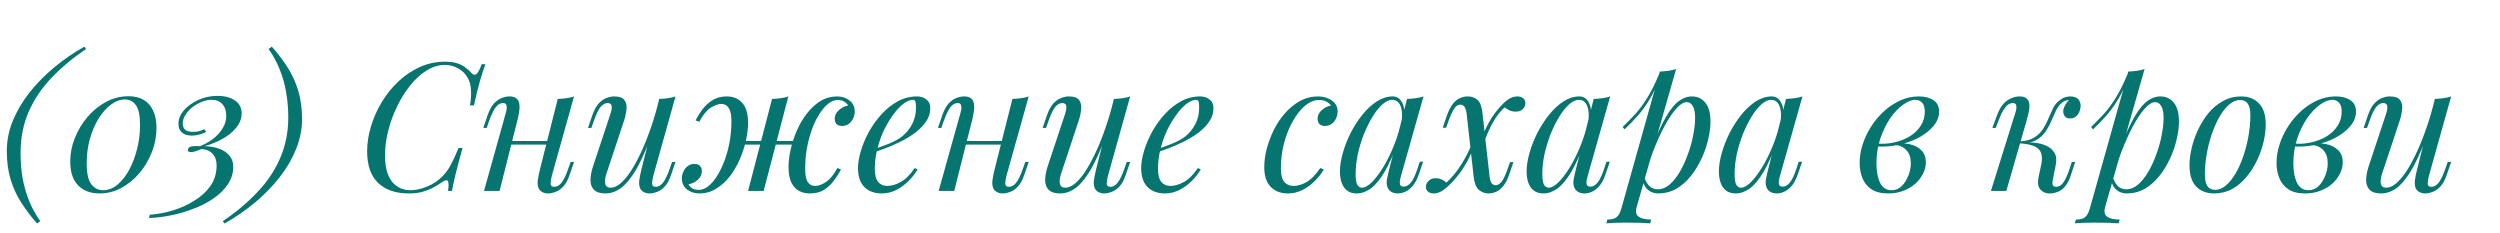 <?xml version="1.0" encoding="UTF-8"?> <svg xmlns="http://www.w3.org/2000/svg" width="419" height="39" viewBox="0 0 419 39" fill="none"> <path d="M6.21 37.46C5.19 36.3 4.3 35.12 3.54 33.92C2.78 32.74 2.19 31.45 1.77 30.05C1.35 28.65 1.14 27.07 1.14 25.31C1.14 23.63 1.46 21.98 2.1 20.36C2.76 18.72 3.68 17.14 4.86 15.62C6.04 14.1 7.42 12.68 9 11.36C10.58 10.04 12.29 8.86 14.13 7.82L14.43 8.21C12.23 9.69 10.3 11.3 8.64 13.04C7 14.76 5.72 16.66 4.8 18.74C3.9 20.82 3.45 23.12 3.45 25.64C3.45 27.08 3.56 28.47 3.78 29.81C4.02 31.15 4.38 32.42 4.86 33.62C5.36 34.84 5.99 35.99 6.75 37.07L6.21 37.46ZM21.52 16.13C23.06 16.13 24.23 16.6 25.03 17.54C25.83 18.48 26.23 19.78 26.23 21.44C26.23 22.78 25.98 24.11 25.48 25.43C24.98 26.73 24.29 27.91 23.41 28.97C22.53 30.01 21.51 30.85 20.35 31.49C19.21 32.11 17.99 32.42 16.69 32.42C15.17 32.42 13.97 31.97 13.09 31.07C12.21 30.15 11.77 28.82 11.77 27.08C11.77 25.72 12.03 24.4 12.55 23.12C13.07 21.82 13.78 20.64 14.68 19.58C15.6 18.52 16.64 17.68 17.8 17.06C18.98 16.44 20.22 16.13 21.52 16.13ZM20.95 16.67C20.13 16.67 19.33 16.97 18.55 17.57C17.79 18.15 17.1 18.94 16.48 19.94C15.88 20.94 15.4 22.08 15.04 23.36C14.7 24.64 14.53 25.97 14.53 27.35C14.53 29.05 14.79 30.23 15.31 30.89C15.83 31.55 16.48 31.88 17.26 31.88C18.14 31.88 18.95 31.57 19.69 30.95C20.45 30.31 21.11 29.47 21.67 28.43C22.23 27.37 22.67 26.2 22.99 24.92C23.31 23.62 23.47 22.31 23.47 20.99C23.47 19.37 23.24 18.25 22.78 17.63C22.32 16.99 21.71 16.67 20.95 16.67ZM36.453 16.07C37.673 16.07 38.653 16.33 39.393 16.85C40.133 17.35 40.503 18.08 40.503 19.04C40.503 19.72 40.303 20.36 39.903 20.96C39.523 21.54 39.023 22.07 38.403 22.55C37.783 23.01 37.103 23.41 36.363 23.75C35.643 24.07 34.953 24.32 34.293 24.5C35.193 24.52 36.003 24.66 36.723 24.92C37.443 25.18 38.013 25.56 38.433 26.06C38.873 26.56 39.093 27.18 39.093 27.92C39.093 29.02 38.783 30.02 38.163 30.92C37.563 31.82 36.753 32.61 35.733 33.29C34.713 33.99 33.573 34.57 32.313 35.03C31.073 35.51 29.813 35.87 28.533 36.11C27.273 36.37 26.083 36.51 24.963 36.53L25.113 35.99C26.313 35.91 27.563 35.68 28.863 35.3C30.163 34.92 31.373 34.38 32.493 33.68C33.633 33 34.553 32.17 35.253 31.19C35.953 30.19 36.303 29.03 36.303 27.71C36.303 26.91 36.083 26.27 35.643 25.79C35.203 25.29 34.573 25.02 33.753 24.98C33.433 25.12 33.123 25.24 32.823 25.34C32.543 25.44 32.273 25.49 32.013 25.49C31.853 25.49 31.713 25.46 31.593 25.4C31.473 25.34 31.443 25.22 31.503 25.04C31.563 24.76 31.783 24.59 32.163 24.53C32.543 24.47 32.993 24.46 33.513 24.5C34.293 24.2 35.013 23.8 35.673 23.3C36.353 22.78 36.893 22.19 37.293 21.53C37.713 20.87 37.923 20.17 37.923 19.43C37.923 18.59 37.703 17.93 37.263 17.45C36.823 16.97 36.223 16.73 35.463 16.73C34.943 16.73 34.403 16.84 33.843 17.06C33.283 17.28 32.753 17.58 32.253 17.96C31.773 18.34 31.383 18.77 31.083 19.25C30.783 19.71 30.633 20.18 30.633 20.66C30.633 21.14 30.763 21.5 31.023 21.74C31.303 21.98 31.753 22.1 32.373 22.1C33.053 22.1 33.673 21.95 34.233 21.65L34.563 22.1C34.143 22.32 33.723 22.48 33.303 22.58C32.903 22.68 32.523 22.73 32.163 22.73C31.843 22.73 31.503 22.68 31.143 22.58C30.803 22.46 30.513 22.26 30.273 21.98C30.033 21.68 29.913 21.25 29.913 20.69C29.913 19.95 30.203 19.23 30.783 18.53C31.383 17.83 32.173 17.25 33.153 16.79C34.153 16.31 35.253 16.07 36.453 16.07ZM45.554 7.82C46.574 8.96 47.464 10.13 48.224 11.33C48.984 12.53 49.574 13.83 49.994 15.23C50.414 16.63 50.624 18.21 50.624 19.97C50.624 21.65 50.294 23.31 49.634 24.95C48.994 26.57 48.084 28.14 46.904 29.66C45.724 31.18 44.344 32.6 42.764 33.92C41.184 35.24 39.474 36.42 37.634 37.46L37.334 37.07C39.534 35.59 41.454 33.98 43.094 32.24C44.754 30.52 46.034 28.62 46.934 26.54C47.854 24.46 48.314 22.16 48.314 19.64C48.314 18.2 48.194 16.81 47.954 15.47C47.734 14.13 47.374 12.85 46.874 11.63C46.394 10.41 45.774 9.27 45.014 8.21L45.554 7.82Z" fill="#07756F"></path> <path d="M81.36 10.76C81.06 11.54 80.75 12.49 80.43 13.61C80.11 14.71 79.78 16.06 79.44 17.66H78.78C78.94 16.62 78.99 15.75 78.93 15.05C78.89 14.33 78.74 13.72 78.48 13.22C78.1 12.46 77.55 11.88 76.83 11.48C76.13 11.08 75.37 10.88 74.55 10.88C73.51 10.88 72.5 11.19 71.52 11.81C70.54 12.41 69.63 13.23 68.79 14.27C67.95 15.31 67.21 16.49 66.57 17.81C65.93 19.11 65.43 20.47 65.07 21.89C64.71 23.29 64.53 24.66 64.53 26C64.53 27.96 64.91 29.43 65.67 30.41C66.45 31.39 67.5 31.88 68.82 31.88C69.66 31.88 70.57 31.68 71.55 31.28C72.55 30.88 73.42 30.3 74.16 29.54C74.7 29 75.16 28.37 75.54 27.65C75.94 26.91 76.38 25.96 76.86 24.8H77.52C77.02 26.62 76.63 28.09 76.35 29.21C76.09 30.31 75.89 31.24 75.75 32H75.09C75.15 31.58 75.18 31.24 75.18 30.98C75.18 30.52 75.1 30.27 74.94 30.23C74.78 30.17 74.53 30.25 74.19 30.47C73.65 30.83 73.11 31.16 72.57 31.46C72.03 31.74 71.44 31.97 70.8 32.15C70.16 32.33 69.4 32.42 68.52 32.42C66.32 32.42 64.6 31.83 63.36 30.65C62.14 29.45 61.53 27.69 61.53 25.37C61.53 24.01 61.74 22.63 62.16 21.23C62.58 19.81 63.18 18.45 63.96 17.15C64.74 15.85 65.67 14.69 66.75 13.67C67.83 12.65 69.03 11.84 70.35 11.24C71.67 10.64 73.09 10.34 74.61 10.34C75.47 10.34 76.17 10.44 76.71 10.64C77.25 10.82 77.7 11.06 78.06 11.36C78.44 11.64 78.78 11.95 79.08 12.29C79.36 12.57 79.62 12.61 79.86 12.41C80.12 12.19 80.41 11.64 80.73 10.76H81.36ZM84.688 23.63H92.788V24.23H84.688V23.63ZM83.728 32H81.118L84.718 19.13C84.778 18.93 84.838 18.69 84.898 18.41C84.958 18.11 84.948 17.85 84.868 17.63C84.808 17.39 84.618 17.27 84.298 17.27C83.858 17.27 83.458 17.5 83.098 17.96C82.738 18.42 82.358 19.21 81.958 20.33L81.568 21.44H80.998L81.748 19.25C82.048 18.41 82.398 17.77 82.798 17.33C83.218 16.89 83.648 16.59 84.088 16.43C84.548 16.25 84.978 16.16 85.378 16.16C85.978 16.16 86.398 16.3 86.638 16.58C86.898 16.84 87.038 17.18 87.058 17.6C87.098 18.02 87.068 18.48 86.968 18.98C86.888 19.46 86.788 19.92 86.668 20.36L83.728 32ZM92.488 29.45C92.348 29.99 92.278 30.44 92.278 30.8C92.298 31.14 92.508 31.31 92.908 31.31C93.348 31.31 93.748 31.08 94.108 30.62C94.488 30.14 94.868 29.35 95.248 28.25L95.638 27.14H96.208L95.458 29.33C95.178 30.17 94.828 30.81 94.408 31.25C94.008 31.69 93.578 31.99 93.118 32.15C92.678 32.33 92.248 32.42 91.828 32.42C91.508 32.42 91.208 32.35 90.928 32.21C90.648 32.07 90.438 31.87 90.298 31.61C90.138 31.27 90.078 30.84 90.118 30.32C90.178 29.8 90.318 29.1 90.538 28.22L93.478 16.58C93.978 16.56 94.458 16.52 94.918 16.46C95.398 16.4 95.828 16.3 96.208 16.16L92.488 29.45ZM109.586 21.62C108.866 23.62 108.176 25.31 107.516 26.69C106.856 28.07 106.196 29.18 105.536 30.02C104.896 30.86 104.236 31.47 103.556 31.85C102.896 32.23 102.206 32.42 101.486 32.42C100.606 32.42 99.966 32.22 99.566 31.82C99.166 31.42 98.966 30.88 98.966 30.2C98.966 29.52 99.106 28.75 99.386 27.89L102.296 19.13C102.496 18.53 102.566 18.07 102.506 17.75C102.446 17.43 102.216 17.27 101.816 17.27C101.436 17.27 101.056 17.48 100.676 17.9C100.316 18.32 99.926 19.13 99.506 20.33L99.116 21.44H98.546L99.296 19.25C99.596 18.41 99.946 17.77 100.346 17.33C100.766 16.89 101.196 16.59 101.636 16.43C102.096 16.25 102.526 16.16 102.926 16.16C103.806 16.16 104.386 16.37 104.666 16.79C104.966 17.19 105.076 17.71 104.996 18.35C104.936 18.99 104.786 19.66 104.546 20.36L101.696 28.94C101.136 30.62 101.356 31.46 102.356 31.46C102.836 31.46 103.346 31.25 103.886 30.83C104.426 30.39 104.976 29.77 105.536 28.97C106.096 28.15 106.646 27.18 107.186 26.06C107.746 24.92 108.276 23.66 108.776 22.28C109.296 20.88 109.766 19.38 110.186 17.78L109.586 21.62ZM109.496 29.45C109.356 29.99 109.286 30.44 109.286 30.8C109.306 31.14 109.516 31.31 109.916 31.31C110.356 31.31 110.756 31.08 111.116 30.62C111.496 30.14 111.876 29.35 112.256 28.25L112.646 27.14H113.216L112.466 29.33C112.186 30.17 111.836 30.81 111.416 31.25C111.016 31.69 110.586 31.99 110.126 32.15C109.686 32.33 109.256 32.42 108.836 32.42C108.516 32.42 108.216 32.35 107.936 32.21C107.656 32.07 107.446 31.87 107.306 31.61C107.146 31.27 107.086 30.84 107.126 30.32C107.186 29.8 107.326 29.1 107.546 28.22L110.486 16.58C110.986 16.56 111.466 16.52 111.926 16.46C112.406 16.4 112.836 16.3 113.216 16.16L109.496 29.45ZM122.887 23.63H134.587V24.23H122.887V23.63ZM116.587 20.18C116.927 19.5 117.327 18.86 117.787 18.26C118.267 17.64 118.827 17.14 119.467 16.76C120.127 16.36 120.897 16.16 121.777 16.16C122.917 16.16 123.797 16.53 124.417 17.27C125.057 17.99 125.377 19.09 125.377 20.57C125.377 21.49 125.257 22.49 125.017 23.57C124.777 24.63 124.427 25.69 123.967 26.75C123.507 27.79 122.947 28.74 122.287 29.6C121.627 30.44 120.867 31.12 120.007 31.64C119.167 32.16 118.237 32.42 117.217 32.42C116.417 32.42 115.727 32.2 115.147 31.76C114.567 31.3 114.277 30.67 114.277 29.87C114.277 29.49 114.367 29.12 114.547 28.76C114.707 28.38 114.947 28.07 115.267 27.83C115.587 27.59 115.967 27.47 116.407 27.47C116.827 27.47 117.137 27.59 117.337 27.83C117.537 28.05 117.637 28.32 117.637 28.64C117.637 29.22 117.407 29.72 116.947 30.14C116.487 30.54 115.967 30.79 115.387 30.89C115.547 31.17 115.767 31.4 116.047 31.58C116.327 31.74 116.687 31.82 117.127 31.82C117.787 31.82 118.437 31.51 119.077 30.89C119.717 30.27 120.297 29.42 120.817 28.34C121.357 27.26 121.787 26.03 122.107 24.65C122.427 23.27 122.587 21.82 122.587 20.3C122.587 19.28 122.437 18.55 122.137 18.11C121.857 17.65 121.447 17.42 120.907 17.42C120.367 17.42 119.757 17.64 119.077 18.08C118.417 18.52 117.787 19.3 117.187 20.42L116.587 20.18ZM129.397 16.58C129.897 16.56 130.377 16.52 130.837 16.46C131.317 16.4 131.747 16.3 132.127 16.16L127.987 32C127.987 32 127.897 32 127.717 32C127.537 32 127.317 32 127.057 32C126.817 32 126.567 32 126.307 32C126.047 32 125.827 32 125.647 32C125.467 32 125.377 32 125.377 32L129.397 16.58ZM140.407 16.76C139.747 16.76 139.097 17.07 138.457 17.69C137.817 18.31 137.227 19.16 136.687 20.24C136.167 21.32 135.747 22.55 135.427 23.93C135.107 25.31 134.947 26.76 134.947 28.28C134.947 29.3 135.087 30.04 135.367 30.5C135.667 30.94 136.087 31.16 136.627 31.16C137.167 31.16 137.767 30.94 138.427 30.5C139.107 30.06 139.747 29.28 140.347 28.16L140.947 28.4C140.607 29.06 140.197 29.7 139.717 30.32C139.257 30.94 138.707 31.45 138.067 31.85C137.427 32.23 136.657 32.42 135.757 32.42C134.617 32.42 133.727 32.05 133.087 31.31C132.467 30.57 132.157 29.47 132.157 28.01C132.157 27.09 132.277 26.1 132.517 25.04C132.757 23.96 133.107 22.9 133.567 21.86C134.027 20.8 134.587 19.85 135.247 19.01C135.907 18.15 136.657 17.46 137.497 16.94C138.357 16.42 139.297 16.16 140.317 16.16C141.117 16.16 141.807 16.39 142.387 16.85C142.967 17.29 143.257 17.91 143.257 18.71C143.257 19.09 143.167 19.47 142.987 19.85C142.827 20.21 142.587 20.51 142.267 20.75C141.947 20.99 141.567 21.11 141.127 21.11C140.707 21.11 140.397 21 140.197 20.78C139.997 20.54 139.897 20.26 139.897 19.94C139.897 19.36 140.127 18.87 140.587 18.47C141.047 18.05 141.567 17.79 142.147 17.69C141.987 17.41 141.767 17.19 141.487 17.03C141.207 16.85 140.847 16.76 140.407 16.76ZM145.958 25.19C147.078 24.81 148.088 24.44 148.988 24.08C149.908 23.7 150.638 23.3 151.178 22.88C151.898 22.3 152.468 21.6 152.888 20.78C153.308 19.96 153.518 19.06 153.518 18.08C153.518 17.5 153.478 17.13 153.398 16.97C153.318 16.81 153.198 16.73 153.038 16.73C152.538 16.73 151.998 16.95 151.418 17.39C150.838 17.83 150.268 18.44 149.708 19.22C149.148 19.98 148.628 20.85 148.148 21.83C147.688 22.81 147.318 23.86 147.038 24.98C146.758 26.08 146.618 27.18 146.618 28.28C146.618 29.3 146.808 30.04 147.188 30.5C147.568 30.94 148.068 31.16 148.688 31.16C149.408 31.16 150.168 30.94 150.968 30.5C151.768 30.06 152.548 29.28 153.308 28.16L153.788 28.4C153.408 29.06 152.908 29.7 152.288 30.32C151.668 30.94 150.968 31.45 150.188 31.85C149.428 32.23 148.618 32.42 147.758 32.42C146.958 32.42 146.258 32.26 145.658 31.94C145.058 31.62 144.598 31.15 144.278 30.53C143.958 29.89 143.798 29.11 143.798 28.19C143.798 27.33 143.958 26.37 144.278 25.31C144.598 24.23 145.048 23.16 145.628 22.1C146.228 21.02 146.938 20.03 147.758 19.13C148.578 18.23 149.488 17.51 150.488 16.97C151.488 16.43 152.558 16.16 153.698 16.16C154.318 16.16 154.838 16.33 155.258 16.67C155.698 16.99 155.918 17.48 155.918 18.14C155.918 18.94 155.678 19.69 155.198 20.39C154.738 21.07 154.118 21.7 153.338 22.28C152.578 22.84 151.748 23.34 150.848 23.78C149.948 24.22 149.068 24.6 148.208 24.92C147.348 25.24 146.588 25.5 145.928 25.7L145.958 25.19ZM160.889 23.63H168.989V24.23H160.889V23.63ZM159.929 32H157.319L160.919 19.13C160.979 18.93 161.039 18.69 161.099 18.41C161.159 18.11 161.149 17.85 161.069 17.63C161.009 17.39 160.819 17.27 160.499 17.27C160.059 17.27 159.659 17.5 159.299 17.96C158.939 18.42 158.559 19.21 158.159 20.33L157.769 21.44H157.199L157.949 19.25C158.249 18.41 158.599 17.77 158.999 17.33C159.419 16.89 159.849 16.59 160.289 16.43C160.749 16.25 161.179 16.16 161.579 16.16C162.179 16.16 162.599 16.3 162.839 16.58C163.099 16.84 163.239 17.18 163.259 17.6C163.299 18.02 163.269 18.48 163.169 18.98C163.089 19.46 162.989 19.92 162.869 20.36L159.929 32ZM168.689 29.45C168.549 29.99 168.479 30.44 168.479 30.8C168.499 31.14 168.709 31.31 169.109 31.31C169.549 31.31 169.949 31.08 170.309 30.62C170.689 30.14 171.069 29.35 171.449 28.25L171.839 27.14H172.409L171.659 29.33C171.379 30.17 171.029 30.81 170.609 31.25C170.209 31.69 169.779 31.99 169.319 32.15C168.879 32.33 168.449 32.42 168.029 32.42C167.709 32.42 167.409 32.35 167.129 32.21C166.849 32.07 166.639 31.87 166.499 31.61C166.339 31.27 166.279 30.84 166.319 30.32C166.379 29.8 166.519 29.1 166.739 28.22L169.679 16.58C170.179 16.56 170.659 16.52 171.119 16.46C171.599 16.4 172.029 16.3 172.409 16.16L168.689 29.45ZM185.787 21.62C185.067 23.62 184.377 25.31 183.717 26.69C183.057 28.07 182.397 29.18 181.737 30.02C181.097 30.86 180.437 31.47 179.757 31.85C179.097 32.23 178.407 32.42 177.687 32.42C176.807 32.42 176.167 32.22 175.767 31.82C175.367 31.42 175.167 30.88 175.167 30.2C175.167 29.52 175.307 28.75 175.587 27.89L178.497 19.13C178.697 18.53 178.767 18.07 178.707 17.75C178.647 17.43 178.417 17.27 178.017 17.27C177.637 17.27 177.257 17.48 176.877 17.9C176.517 18.32 176.127 19.13 175.707 20.33L175.317 21.44H174.747L175.497 19.25C175.797 18.41 176.147 17.77 176.547 17.33C176.967 16.89 177.397 16.59 177.837 16.43C178.297 16.25 178.727 16.16 179.127 16.16C180.007 16.16 180.587 16.37 180.867 16.79C181.167 17.19 181.277 17.71 181.197 18.35C181.137 18.99 180.987 19.66 180.747 20.36L177.897 28.94C177.337 30.62 177.557 31.46 178.557 31.46C179.037 31.46 179.547 31.25 180.087 30.83C180.627 30.39 181.177 29.77 181.737 28.97C182.297 28.15 182.847 27.18 183.387 26.06C183.947 24.92 184.477 23.66 184.977 22.28C185.497 20.88 185.967 19.38 186.387 17.78L185.787 21.62ZM185.697 29.45C185.557 29.99 185.487 30.44 185.487 30.8C185.507 31.14 185.717 31.31 186.117 31.31C186.557 31.31 186.957 31.08 187.317 30.62C187.697 30.14 188.077 29.35 188.457 28.25L188.847 27.14H189.417L188.667 29.33C188.387 30.17 188.037 30.81 187.617 31.25C187.217 31.69 186.787 31.99 186.327 32.15C185.887 32.33 185.457 32.42 185.037 32.42C184.717 32.42 184.417 32.35 184.137 32.21C183.857 32.07 183.647 31.87 183.507 31.61C183.347 31.27 183.287 30.84 183.327 30.32C183.387 29.8 183.527 29.1 183.747 28.22L186.687 16.58C187.187 16.56 187.667 16.52 188.127 16.46C188.607 16.4 189.037 16.3 189.417 16.16L185.697 29.45ZM193.418 25.19C194.538 24.81 195.548 24.44 196.448 24.08C197.368 23.7 198.098 23.3 198.638 22.88C199.358 22.3 199.928 21.6 200.348 20.78C200.768 19.96 200.978 19.06 200.978 18.08C200.978 17.5 200.938 17.13 200.858 16.97C200.778 16.81 200.658 16.73 200.498 16.73C199.998 16.73 199.458 16.95 198.878 17.39C198.298 17.83 197.728 18.44 197.168 19.22C196.608 19.98 196.088 20.85 195.608 21.83C195.148 22.81 194.778 23.86 194.498 24.98C194.218 26.08 194.078 27.18 194.078 28.28C194.078 29.3 194.268 30.04 194.648 30.5C195.028 30.94 195.528 31.16 196.148 31.16C196.868 31.16 197.628 30.94 198.428 30.5C199.228 30.06 200.008 29.28 200.768 28.16L201.248 28.4C200.868 29.06 200.368 29.7 199.748 30.32C199.128 30.94 198.428 31.45 197.648 31.85C196.888 32.23 196.078 32.42 195.218 32.42C194.418 32.42 193.718 32.26 193.118 31.94C192.518 31.62 192.058 31.15 191.738 30.53C191.418 29.89 191.258 29.11 191.258 28.19C191.258 27.33 191.418 26.37 191.738 25.31C192.058 24.23 192.508 23.16 193.088 22.1C193.688 21.02 194.398 20.03 195.218 19.13C196.038 18.23 196.948 17.51 197.948 16.97C198.948 16.43 200.018 16.16 201.158 16.16C201.778 16.16 202.298 16.33 202.718 16.67C203.158 16.99 203.378 17.48 203.378 18.14C203.378 18.94 203.138 19.69 202.658 20.39C202.198 21.07 201.578 21.7 200.798 22.28C200.038 22.84 199.208 23.34 198.308 23.78C197.408 24.22 196.528 24.6 195.668 24.92C194.808 25.24 194.048 25.5 193.388 25.7L193.418 25.19ZM221.038 16.76C220.278 16.76 219.518 17.07 218.758 17.69C218.018 18.31 217.338 19.16 216.718 20.24C216.098 21.32 215.598 22.55 215.218 23.93C214.858 25.31 214.678 26.76 214.678 28.28C214.678 29.3 214.868 30.04 215.248 30.5C215.648 30.94 216.158 31.16 216.778 31.16C217.498 31.16 218.238 30.94 218.998 30.5C219.758 30.06 220.518 29.28 221.278 28.16L221.878 28.4C221.498 29.06 220.998 29.7 220.378 30.32C219.758 30.94 219.058 31.45 218.278 31.85C217.518 32.23 216.708 32.42 215.848 32.42C214.648 32.42 213.688 32.05 212.968 31.31C212.248 30.57 211.888 29.47 211.888 28.01C211.888 27.09 212.018 26.1 212.278 25.04C212.558 23.96 212.948 22.9 213.448 21.86C213.968 20.8 214.598 19.85 215.338 19.01C216.078 18.15 216.918 17.46 217.858 16.94C218.798 16.42 219.828 16.16 220.948 16.16C221.828 16.16 222.588 16.39 223.228 16.85C223.868 17.29 224.188 17.91 224.188 18.71C224.188 19.09 224.098 19.47 223.918 19.85C223.758 20.21 223.518 20.51 223.198 20.75C222.878 20.99 222.498 21.11 222.058 21.11C221.638 21.11 221.328 21 221.128 20.78C220.928 20.54 220.828 20.26 220.828 19.94C220.828 19.36 221.058 18.87 221.518 18.47C221.978 18.05 222.498 17.79 223.078 17.69C222.878 17.41 222.618 17.19 222.298 17.03C221.978 16.85 221.558 16.76 221.038 16.76ZM228.257 31.46C228.737 31.46 229.287 31.16 229.907 30.56C230.527 29.94 231.157 29.11 231.797 28.07C232.437 27.03 233.027 25.85 233.567 24.53C234.107 23.21 234.537 21.84 234.857 20.42L234.347 23.66C233.587 25.78 232.827 27.49 232.067 28.79C231.307 30.07 230.537 31 229.757 31.58C228.977 32.14 228.187 32.42 227.387 32.42C226.447 32.42 225.737 32.08 225.257 31.4C224.797 30.72 224.567 29.85 224.567 28.79C224.567 27.83 224.727 26.79 225.047 25.67C225.367 24.53 225.807 23.4 226.367 22.28C226.947 21.16 227.607 20.14 228.347 19.22C229.087 18.3 229.887 17.56 230.747 17C231.627 16.44 232.517 16.16 233.417 16.16C234.117 16.16 234.647 16.51 235.007 17.21C235.387 17.89 235.467 18.85 235.247 20.09L234.917 20.27C235.057 19.21 234.987 18.36 234.707 17.72C234.427 17.06 233.967 16.73 233.327 16.73C232.807 16.73 232.257 16.99 231.677 17.51C231.117 18.01 230.567 18.7 230.027 19.58C229.507 20.44 229.027 21.41 228.587 22.49C228.167 23.57 227.827 24.69 227.567 25.85C227.327 26.99 227.207 28.09 227.207 29.15C227.207 30.01 227.297 30.61 227.477 30.95C227.677 31.29 227.937 31.46 228.257 31.46ZM235.817 16.58C236.297 16.56 236.777 16.52 237.257 16.46C237.737 16.4 238.177 16.3 238.577 16.16L234.827 29.42C234.787 29.6 234.727 29.84 234.647 30.14C234.587 30.42 234.587 30.68 234.647 30.92C234.727 31.16 234.937 31.28 235.277 31.28C235.677 31.28 236.067 31.06 236.447 30.62C236.827 30.18 237.207 29.38 237.587 28.22L237.947 27.11H238.517L237.767 29.3C237.487 30.1 237.147 30.73 236.747 31.19C236.367 31.63 235.967 31.94 235.547 32.12C235.127 32.32 234.717 32.42 234.317 32.42C233.537 32.42 232.987 32.16 232.667 31.64C232.407 31.18 232.337 30.65 232.457 30.05C232.577 29.43 232.717 28.81 232.877 28.19L235.817 16.58ZM249.66 29.66C249.74 30.18 249.86 30.54 250.02 30.74C250.2 30.94 250.42 31.04 250.68 31.04C250.98 31.04 251.29 30.87 251.61 30.53C251.93 30.17 252.29 29.42 252.69 28.28L253.08 27.17H253.65L252.9 29.36C252.62 30.16 252.29 30.78 251.91 31.22C251.55 31.66 251.16 31.97 250.74 32.15C250.34 32.33 249.92 32.42 249.48 32.42C248.86 32.42 248.32 32.22 247.86 31.82C247.4 31.42 247.11 30.7 246.99 29.66L245.79 18.92C245.71 18.4 245.58 18.04 245.4 17.84C245.24 17.64 245.03 17.54 244.77 17.54C244.57 17.54 244.36 17.61 244.14 17.75C243.94 17.89 243.73 18.16 243.51 18.56C243.29 18.96 243.04 19.54 242.76 20.3L242.37 21.41H241.8L242.55 19.22C242.85 18.42 243.18 17.8 243.54 17.36C243.9 16.92 244.29 16.61 244.71 16.43C245.13 16.25 245.55 16.16 245.97 16.16C246.67 16.16 247.23 16.36 247.65 16.76C248.07 17.14 248.34 17.86 248.46 18.92L249.66 29.66ZM252.18 17.99C251.56 18.55 251.02 19.2 250.56 19.94C250.1 20.68 249.71 21.43 249.39 22.19C249.07 22.93 248.8 23.61 248.58 24.23C248.58 24.23 248.48 24.23 248.28 24.23C248.08 24.21 247.98 24.2 247.98 24.2C248.12 23.8 248.28 23.36 248.46 22.88C248.64 22.38 248.86 21.86 249.12 21.32C249.38 20.78 249.69 20.23 250.05 19.67C250.43 19.09 250.86 18.53 251.34 17.99C251.92 17.33 252.44 16.86 252.9 16.58C253.36 16.3 253.84 16.16 254.34 16.16C254.72 16.16 255.03 16.26 255.27 16.46C255.53 16.66 255.66 16.93 255.66 17.27C255.66 17.65 255.51 17.99 255.21 18.29C254.93 18.57 254.55 18.71 254.07 18.71C253.63 18.71 253.25 18.63 252.93 18.47C252.61 18.29 252.36 18.13 252.18 17.99ZM242.43 30.59C243.37 29.73 244.2 28.72 244.92 27.56C245.64 26.4 246.19 25.33 246.57 24.35C246.57 24.35 246.65 24.37 246.81 24.41C246.99 24.45 247.08 24.47 247.08 24.47C246.88 25.01 246.62 25.61 246.3 26.27C246 26.93 245.61 27.62 245.13 28.34C244.65 29.06 244.06 29.8 243.36 30.56C242.76 31.18 242.22 31.65 241.74 31.97C241.26 32.27 240.79 32.42 240.33 32.42C239.89 32.42 239.56 32.32 239.34 32.12C239.1 31.92 238.98 31.65 238.98 31.31C238.98 30.93 239.13 30.6 239.43 30.32C239.73 30.02 240.1 29.87 240.54 29.87C241 29.87 241.38 29.95 241.68 30.11C241.98 30.27 242.23 30.43 242.43 30.59ZM259.546 31.46C260.026 31.46 260.576 31.16 261.196 30.56C261.816 29.94 262.446 29.11 263.086 28.07C263.726 27.03 264.316 25.85 264.856 24.53C265.396 23.21 265.826 21.84 266.146 20.42L265.636 23.66C264.876 25.78 264.116 27.49 263.356 28.79C262.596 30.07 261.826 31 261.046 31.58C260.266 32.14 259.476 32.42 258.676 32.42C257.736 32.42 257.026 32.08 256.546 31.4C256.086 30.72 255.856 29.85 255.856 28.79C255.856 27.83 256.016 26.79 256.336 25.67C256.656 24.53 257.096 23.4 257.656 22.28C258.236 21.16 258.896 20.14 259.636 19.22C260.376 18.3 261.176 17.56 262.036 17C262.916 16.44 263.806 16.16 264.706 16.16C265.406 16.16 265.936 16.51 266.296 17.21C266.676 17.89 266.756 18.85 266.536 20.09L266.206 20.27C266.346 19.21 266.276 18.36 265.996 17.72C265.716 17.06 265.256 16.73 264.616 16.73C264.096 16.73 263.546 16.99 262.966 17.51C262.406 18.01 261.856 18.7 261.316 19.58C260.796 20.44 260.316 21.41 259.876 22.49C259.456 23.57 259.116 24.69 258.856 25.85C258.616 26.99 258.496 28.09 258.496 29.15C258.496 30.01 258.586 30.61 258.766 30.95C258.966 31.29 259.226 31.46 259.546 31.46ZM267.106 16.58C267.586 16.56 268.066 16.52 268.546 16.46C269.026 16.4 269.466 16.3 269.866 16.16L266.116 29.42C266.076 29.6 266.016 29.84 265.936 30.14C265.876 30.42 265.876 30.68 265.936 30.92C266.016 31.16 266.226 31.28 266.566 31.28C266.966 31.28 267.356 31.06 267.736 30.62C268.116 30.18 268.496 29.38 268.876 28.22L269.236 27.11H269.806L269.056 29.3C268.776 30.1 268.436 30.73 268.036 31.19C267.656 31.63 267.256 31.94 266.836 32.12C266.416 32.32 266.006 32.42 265.606 32.42C264.826 32.42 264.276 32.16 263.956 31.64C263.696 31.18 263.626 30.65 263.746 30.05C263.866 29.43 264.006 28.81 264.166 28.19L267.106 16.58ZM282.689 17.12C282.169 17.12 281.579 17.49 280.919 18.23C280.279 18.95 279.619 19.94 278.939 21.2C278.279 22.44 277.649 23.84 277.049 25.4C276.469 26.96 275.979 28.58 275.579 30.26L276.119 27.02C276.979 24.4 277.809 22.3 278.609 20.72C279.409 19.12 280.209 17.96 281.009 17.24C281.829 16.52 282.679 16.16 283.559 16.16C284.499 16.16 285.249 16.51 285.809 17.21C286.389 17.91 286.679 18.97 286.679 20.39C286.679 21.29 286.549 22.28 286.289 23.36C286.049 24.44 285.679 25.51 285.179 26.57C284.699 27.63 284.099 28.61 283.379 29.51C282.679 30.39 281.869 31.1 280.949 31.64C280.029 32.16 279.009 32.42 277.889 32.42C277.289 32.42 276.749 32.24 276.269 31.88C275.809 31.52 275.499 31 275.339 30.32L275.579 29.72C275.859 30.46 276.179 30.98 276.539 31.28C276.919 31.58 277.359 31.73 277.859 31.73C278.539 31.73 279.189 31.47 279.809 30.95C280.429 30.41 280.999 29.7 281.519 28.82C282.039 27.94 282.489 26.97 282.869 25.91C283.269 24.83 283.569 23.76 283.769 22.7C283.989 21.62 284.099 20.63 284.099 19.73C284.099 18.85 283.969 18.2 283.709 17.78C283.469 17.34 283.129 17.12 282.689 17.12ZM278.189 11.99C278.669 11.97 279.139 11.93 279.599 11.87C280.079 11.81 280.519 11.71 280.919 11.57L274.319 34.64C274.079 35.48 274.199 36.05 274.679 36.35C275.159 36.65 275.849 36.8 276.749 36.8L276.569 37.43C276.169 37.41 275.599 37.38 274.859 37.34C274.139 37.32 273.369 37.31 272.549 37.31C271.929 37.31 271.299 37.32 270.659 37.34C270.019 37.38 269.539 37.41 269.219 37.43L269.399 36.8C270.119 36.8 270.639 36.66 270.959 36.38C271.279 36.12 271.539 35.64 271.739 34.94L278.189 11.99ZM271.949 21.29C272.729 20.53 273.459 19.78 274.139 19.04C274.819 18.28 275.479 17.38 276.119 16.34C276.759 15.3 277.409 13.99 278.069 12.41L278.159 12.89C277.719 14.25 277.189 15.45 276.569 16.49C275.969 17.51 275.309 18.44 274.589 19.28C273.869 20.1 273.099 20.9 272.279 21.68L271.949 21.29ZM291.772 31.46C292.253 31.46 292.803 31.16 293.423 30.56C294.043 29.94 294.673 29.11 295.312 28.07C295.953 27.03 296.543 25.85 297.083 24.53C297.623 23.21 298.053 21.84 298.373 20.42L297.863 23.66C297.103 25.78 296.343 27.49 295.583 28.79C294.823 30.07 294.053 31 293.273 31.58C292.493 32.14 291.703 32.42 290.903 32.42C289.963 32.42 289.253 32.08 288.773 31.4C288.313 30.72 288.083 29.85 288.083 28.79C288.083 27.83 288.243 26.79 288.563 25.67C288.883 24.53 289.323 23.4 289.883 22.28C290.463 21.16 291.123 20.14 291.863 19.22C292.603 18.3 293.403 17.56 294.263 17C295.143 16.44 296.033 16.16 296.933 16.16C297.633 16.16 298.163 16.51 298.523 17.21C298.903 17.89 298.983 18.85 298.763 20.09L298.433 20.27C298.573 19.21 298.503 18.36 298.223 17.72C297.943 17.06 297.483 16.73 296.843 16.73C296.323 16.73 295.773 16.99 295.193 17.51C294.633 18.01 294.083 18.7 293.543 19.58C293.023 20.44 292.543 21.41 292.103 22.49C291.683 23.57 291.343 24.69 291.083 25.85C290.843 26.99 290.723 28.09 290.723 29.15C290.723 30.01 290.813 30.61 290.993 30.95C291.193 31.29 291.453 31.46 291.772 31.46ZM299.333 16.58C299.813 16.56 300.293 16.52 300.773 16.46C301.253 16.4 301.693 16.3 302.093 16.16L298.343 29.42C298.303 29.6 298.243 29.84 298.163 30.14C298.103 30.42 298.103 30.68 298.163 30.92C298.243 31.16 298.453 31.28 298.793 31.28C299.193 31.28 299.583 31.06 299.963 30.62C300.343 30.18 300.723 29.38 301.103 28.22L301.463 27.11H302.033L301.283 29.3C301.003 30.1 300.663 30.73 300.263 31.19C299.883 31.63 299.483 31.94 299.063 32.12C298.643 32.32 298.233 32.42 297.833 32.42C297.053 32.42 296.503 32.16 296.183 31.64C295.923 31.18 295.853 30.65 295.973 30.05C296.093 29.43 296.233 28.81 296.393 28.19L299.333 16.58ZM317.014 31.88C317.674 31.88 318.244 31.65 318.724 31.19C319.204 30.71 319.574 30.13 319.834 29.45C320.114 28.75 320.254 28.06 320.254 27.38C320.254 26.42 320.004 25.68 319.504 25.16C319.004 24.62 318.354 24.34 317.554 24.32L317.374 24.14C318.254 23.98 319.104 23.98 319.924 24.14C320.764 24.3 321.444 24.63 321.964 25.13C322.504 25.63 322.774 26.32 322.774 27.2C322.774 27.82 322.624 28.44 322.324 29.06C322.024 29.68 321.594 30.25 321.034 30.77C320.474 31.27 319.804 31.67 319.024 31.97C318.264 32.27 317.414 32.42 316.474 32.42C315.274 32.42 314.324 32.18 313.624 31.7C312.924 31.22 312.424 30.59 312.124 29.81C311.824 29.03 311.674 28.2 311.674 27.32C311.674 26.28 311.844 25.24 312.184 24.2C312.524 23.14 313.004 22.13 313.624 21.17C314.244 20.21 314.964 19.36 315.784 18.62C316.624 17.86 317.534 17.26 318.514 16.82C319.494 16.38 320.524 16.16 321.604 16.16C322.604 16.16 323.414 16.37 324.034 16.79C324.674 17.19 324.994 17.83 324.994 18.71C324.994 19.57 324.674 20.38 324.034 21.14C323.414 21.88 322.584 22.53 321.544 23.09C320.504 23.63 319.354 24.03 318.094 24.29C316.834 24.55 315.574 24.63 314.314 24.53L314.494 24.05C315.514 24.15 316.504 24.09 317.464 23.87C318.444 23.65 319.314 23.31 320.074 22.85C320.854 22.37 321.464 21.78 321.904 21.08C322.364 20.38 322.594 19.6 322.594 18.74C322.594 18.02 322.444 17.51 322.144 17.21C321.844 16.89 321.474 16.73 321.034 16.73C320.394 16.73 319.694 17.01 318.934 17.57C318.174 18.11 317.454 18.87 316.774 19.85C316.114 20.83 315.564 21.97 315.124 23.27C314.704 24.55 314.494 25.92 314.494 27.38C314.494 28.7 314.694 29.78 315.094 30.62C315.514 31.46 316.154 31.88 317.014 31.88ZM344.058 30.08C343.978 30.52 343.978 30.84 344.058 31.04C344.138 31.22 344.338 31.31 344.658 31.31C345.058 31.31 345.428 31.09 345.768 30.65C346.128 30.19 346.498 29.39 346.878 28.25L347.238 27.14H347.808L347.088 29.33C346.828 30.13 346.508 30.76 346.128 31.22C345.768 31.66 345.358 31.97 344.898 32.15C344.458 32.33 343.998 32.42 343.518 32.42C342.878 32.42 342.358 32.2 341.958 31.76C341.558 31.3 341.468 30.57 341.688 29.57L342.108 27.59C342.348 26.43 342.218 25.58 341.718 25.04C341.238 24.48 340.158 24.14 338.478 24.02V23.9C339.238 23.84 340.008 23.84 340.788 23.9C341.588 23.96 342.298 24.13 342.918 24.41C343.538 24.67 344.008 25.07 344.328 25.61C344.648 26.13 344.718 26.82 344.538 27.68L344.058 30.08ZM346.698 16.79C346.458 16.79 346.248 16.83 346.068 16.91C345.908 16.99 345.748 17.09 345.588 17.21C345.208 17.51 344.878 17.94 344.598 18.5C344.338 19.06 344.068 19.66 343.788 20.3C343.528 20.92 343.198 21.52 342.798 22.1C342.418 22.66 341.908 23.12 341.268 23.48C340.648 23.84 339.838 24.01 338.838 23.99L338.538 24.02L338.598 23.69C339.578 23.63 340.368 23.41 340.968 23.03C341.568 22.65 342.048 22.18 342.408 21.62C342.768 21.06 343.068 20.48 343.308 19.88C343.568 19.26 343.828 18.68 344.088 18.14C344.368 17.6 344.718 17.17 345.138 16.85C345.498 16.57 345.818 16.39 346.098 16.31C346.398 16.21 346.678 16.16 346.938 16.16C347.638 16.16 348.118 16.34 348.378 16.7C348.638 17.04 348.748 17.45 348.708 17.93C348.688 18.17 348.618 18.44 348.498 18.74C348.378 19.04 348.188 19.3 347.928 19.52C347.688 19.74 347.368 19.85 346.968 19.85C346.528 19.85 346.218 19.72 346.038 19.46C345.858 19.18 345.778 18.88 345.798 18.56C345.818 18.28 345.918 17.98 346.098 17.66C346.278 17.32 346.498 17.03 346.758 16.79C346.738 16.79 346.728 16.79 346.728 16.79C346.728 16.79 346.718 16.79 346.698 16.79ZM336.258 32H333.678L337.698 19.13C337.778 18.93 337.848 18.69 337.908 18.41C337.968 18.11 337.968 17.85 337.908 17.63C337.848 17.39 337.658 17.27 337.338 17.27C336.898 17.27 336.488 17.5 336.108 17.96C335.728 18.42 335.328 19.21 334.908 20.33L334.488 21.44H333.918L334.728 19.25C335.048 18.41 335.418 17.77 335.838 17.33C336.278 16.89 336.728 16.59 337.188 16.43C337.648 16.25 338.078 16.16 338.478 16.16C339.078 16.16 339.498 16.3 339.738 16.58C339.978 16.84 340.108 17.18 340.128 17.6C340.148 18.02 340.098 18.48 339.978 18.98C339.858 19.46 339.738 19.92 339.618 20.36L336.258 32ZM361.205 17.12C360.685 17.12 360.095 17.49 359.435 18.23C358.795 18.95 358.135 19.94 357.455 21.2C356.795 22.44 356.165 23.84 355.565 25.4C354.985 26.96 354.495 28.58 354.095 30.26L354.635 27.02C355.495 24.4 356.325 22.3 357.125 20.72C357.925 19.12 358.725 17.96 359.525 17.24C360.345 16.52 361.195 16.16 362.075 16.16C363.015 16.16 363.765 16.51 364.325 17.21C364.905 17.91 365.195 18.97 365.195 20.39C365.195 21.29 365.065 22.28 364.805 23.36C364.565 24.44 364.195 25.51 363.695 26.57C363.215 27.63 362.615 28.61 361.895 29.51C361.195 30.39 360.385 31.1 359.465 31.64C358.545 32.16 357.525 32.42 356.405 32.42C355.805 32.42 355.265 32.24 354.785 31.88C354.325 31.52 354.015 31 353.855 30.32L354.095 29.72C354.375 30.46 354.695 30.98 355.055 31.28C355.435 31.58 355.875 31.73 356.375 31.73C357.055 31.73 357.705 31.47 358.325 30.95C358.945 30.41 359.515 29.7 360.035 28.82C360.555 27.94 361.005 26.97 361.385 25.91C361.785 24.83 362.085 23.76 362.285 22.7C362.505 21.62 362.615 20.63 362.615 19.73C362.615 18.85 362.485 18.2 362.225 17.78C361.985 17.34 361.645 17.12 361.205 17.12ZM356.705 11.99C357.185 11.97 357.655 11.93 358.115 11.87C358.595 11.81 359.035 11.71 359.435 11.57L352.835 34.64C352.595 35.48 352.715 36.05 353.195 36.35C353.675 36.65 354.365 36.8 355.265 36.8L355.085 37.43C354.685 37.41 354.115 37.38 353.375 37.34C352.655 37.32 351.885 37.31 351.065 37.31C350.445 37.31 349.815 37.32 349.175 37.34C348.535 37.38 348.055 37.41 347.735 37.43L347.915 36.8C348.635 36.8 349.155 36.66 349.475 36.38C349.795 36.12 350.055 35.64 350.255 34.94L356.705 11.99ZM350.465 21.29C351.245 20.53 351.975 19.78 352.655 19.04C353.335 18.28 353.995 17.38 354.635 16.34C355.275 15.3 355.925 13.99 356.585 12.41L356.675 12.89C356.235 14.25 355.705 15.45 355.085 16.49C354.485 17.51 353.825 18.44 353.105 19.28C352.385 20.1 351.615 20.9 350.795 21.68L350.465 21.29ZM375.448 16.76C374.808 16.76 374.188 17.02 373.588 17.54C373.008 18.04 372.468 18.73 371.968 19.61C371.488 20.47 371.058 21.44 370.678 22.52C370.318 23.6 370.038 24.72 369.838 25.88C369.638 27.04 369.538 28.15 369.538 29.21C369.538 30.11 369.678 30.77 369.958 31.19C370.258 31.61 370.688 31.82 371.248 31.82C371.888 31.82 372.498 31.57 373.078 31.07C373.678 30.55 374.228 29.86 374.728 29C375.228 28.12 375.658 27.14 376.018 26.06C376.378 24.98 376.658 23.87 376.858 22.73C377.058 21.57 377.158 20.45 377.158 19.37C377.158 18.45 377.018 17.79 376.738 17.39C376.458 16.97 376.028 16.76 375.448 16.76ZM366.958 27.71C366.958 26.83 367.078 25.87 367.318 24.83C367.558 23.79 367.918 22.76 368.398 21.74C368.878 20.72 369.458 19.79 370.138 18.95C370.838 18.11 371.648 17.44 372.568 16.94C373.488 16.42 374.508 16.16 375.628 16.16C376.868 16.16 377.858 16.55 378.598 17.33C379.358 18.09 379.738 19.27 379.738 20.87C379.738 21.75 379.618 22.71 379.378 23.75C379.138 24.79 378.778 25.82 378.298 26.84C377.818 27.86 377.228 28.79 376.528 29.63C375.848 30.47 375.048 31.15 374.128 31.67C373.208 32.17 372.188 32.42 371.068 32.42C369.828 32.42 368.828 32.03 368.068 31.25C367.328 30.47 366.958 29.29 366.958 27.71ZM386.887 31.88C387.547 31.88 388.117 31.65 388.597 31.19C389.077 30.71 389.447 30.13 389.707 29.45C389.987 28.75 390.127 28.06 390.127 27.38C390.127 26.42 389.877 25.68 389.377 25.16C388.877 24.62 388.227 24.34 387.427 24.32L387.247 24.14C388.127 23.98 388.977 23.98 389.797 24.14C390.637 24.3 391.317 24.63 391.837 25.13C392.377 25.63 392.647 26.32 392.647 27.2C392.647 27.82 392.497 28.44 392.197 29.06C391.897 29.68 391.467 30.25 390.907 30.77C390.347 31.27 389.677 31.67 388.897 31.97C388.137 32.27 387.287 32.42 386.347 32.42C385.147 32.42 384.197 32.18 383.497 31.7C382.797 31.22 382.297 30.59 381.997 29.81C381.697 29.03 381.547 28.2 381.547 27.32C381.547 26.28 381.717 25.24 382.057 24.2C382.397 23.14 382.877 22.13 383.497 21.17C384.117 20.21 384.837 19.36 385.657 18.62C386.497 17.86 387.407 17.26 388.387 16.82C389.367 16.38 390.397 16.16 391.477 16.16C392.477 16.16 393.287 16.37 393.907 16.79C394.547 17.19 394.867 17.83 394.867 18.71C394.867 19.57 394.547 20.38 393.907 21.14C393.287 21.88 392.457 22.53 391.417 23.09C390.377 23.63 389.227 24.03 387.967 24.29C386.707 24.55 385.447 24.63 384.187 24.53L384.367 24.05C385.387 24.15 386.377 24.09 387.337 23.87C388.317 23.65 389.187 23.31 389.947 22.85C390.727 22.37 391.337 21.78 391.777 21.08C392.237 20.38 392.467 19.6 392.467 18.74C392.467 18.02 392.317 17.51 392.017 17.21C391.717 16.89 391.347 16.73 390.907 16.73C390.267 16.73 389.567 17.01 388.807 17.57C388.047 18.11 387.327 18.87 386.647 19.85C385.987 20.83 385.437 21.97 384.997 23.27C384.577 24.55 384.367 25.92 384.367 27.38C384.367 28.7 384.567 29.78 384.967 30.62C385.387 31.46 386.027 31.88 386.887 31.88ZM407.183 21.62C406.463 23.62 405.773 25.31 405.113 26.69C404.453 28.07 403.793 29.18 403.133 30.02C402.493 30.86 401.833 31.47 401.153 31.85C400.493 32.23 399.803 32.42 399.083 32.42C398.203 32.42 397.563 32.22 397.163 31.82C396.763 31.42 396.563 30.88 396.563 30.2C396.563 29.52 396.703 28.75 396.983 27.89L399.893 19.13C400.093 18.53 400.163 18.07 400.103 17.75C400.043 17.43 399.813 17.27 399.413 17.27C399.033 17.27 398.653 17.48 398.273 17.9C397.913 18.32 397.523 19.13 397.103 20.33L396.713 21.44H396.143L396.893 19.25C397.193 18.41 397.543 17.77 397.943 17.33C398.363 16.89 398.793 16.59 399.233 16.43C399.693 16.25 400.123 16.16 400.523 16.16C401.403 16.16 401.983 16.37 402.263 16.79C402.563 17.19 402.673 17.71 402.593 18.35C402.533 18.99 402.383 19.66 402.143 20.36L399.293 28.94C398.733 30.62 398.953 31.46 399.953 31.46C400.433 31.46 400.943 31.25 401.483 30.83C402.023 30.39 402.573 29.77 403.133 28.97C403.693 28.15 404.243 27.18 404.783 26.06C405.343 24.92 405.873 23.66 406.373 22.28C406.893 20.88 407.363 19.38 407.783 17.78L407.183 21.62ZM407.093 29.45C406.953 29.99 406.883 30.44 406.883 30.8C406.903 31.14 407.113 31.31 407.513 31.31C407.953 31.31 408.353 31.08 408.713 30.62C409.093 30.14 409.473 29.35 409.853 28.25L410.243 27.14H410.813L410.063 29.33C409.783 30.17 409.433 30.81 409.013 31.25C408.613 31.69 408.183 31.99 407.723 32.15C407.283 32.33 406.853 32.42 406.433 32.42C406.113 32.42 405.813 32.35 405.533 32.21C405.253 32.07 405.043 31.87 404.903 31.61C404.743 31.27 404.683 30.84 404.723 30.32C404.783 29.8 404.923 29.1 405.143 28.22L408.083 16.58C408.583 16.56 409.063 16.52 409.523 16.46C410.003 16.4 410.433 16.3 410.813 16.16L407.093 29.45Z" fill="#07756F"></path> </svg> 